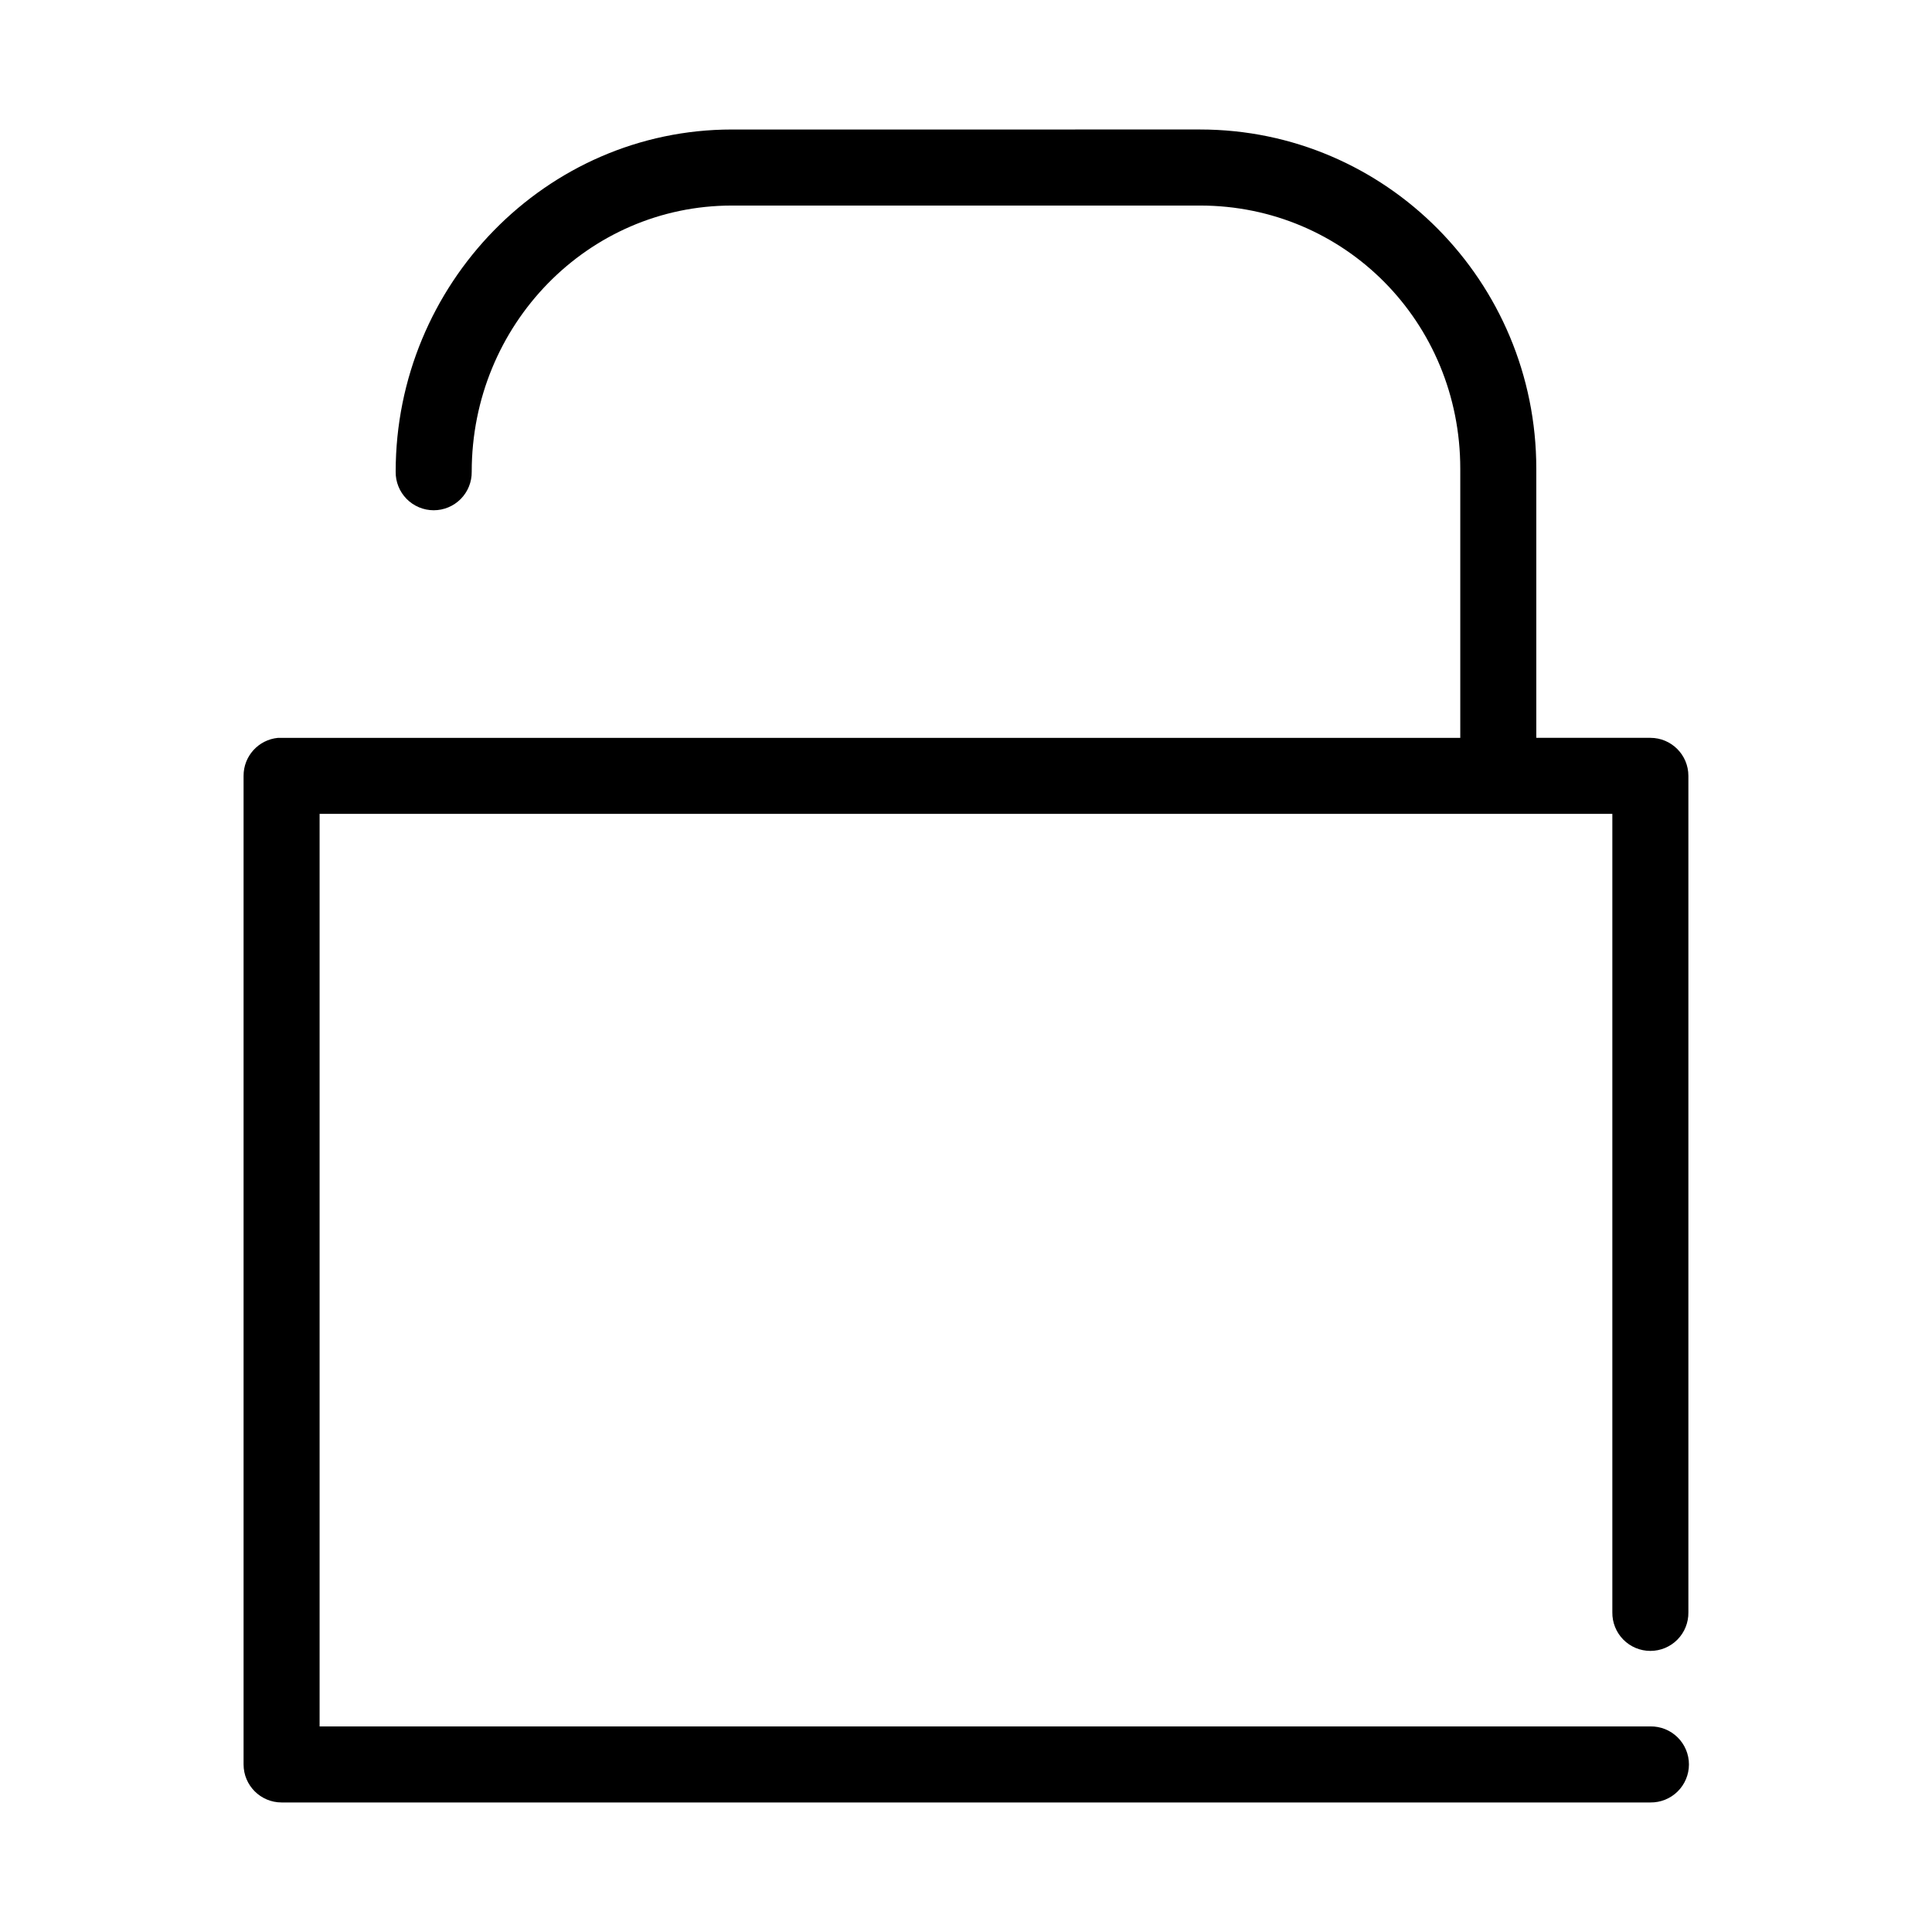 <?xml version="1.0" encoding="UTF-8"?>
<!-- Uploaded to: SVG Repo, www.svgrepo.com, Generator: SVG Repo Mixer Tools -->
<svg fill="#000000" width="800px" height="800px" version="1.1" viewBox="144 144 512 512" xmlns="http://www.w3.org/2000/svg">
 <path d="m337.97 178.32c-49.344 0-89.113 41.078-89.113 90.684-0.039 2.695 1.008 5.297 2.902 7.219 1.891 1.918 4.477 3 7.176 3 2.695 0 5.281-1.082 7.176-3 1.891-1.922 2.938-4.523 2.898-7.219 0-38.914 30.773-70.531 68.961-70.531h124.06c38.293 0 68.957 30.832 68.957 69.746v71.32h-312.36c-0.316-0.016-0.633-0.016-0.945 0-5.195 0.488-9.156 4.859-9.133 10.074v261.98c0 5.566 4.512 10.078 10.078 10.078h362.74c2.695 0.035 5.297-1.008 7.215-2.902 1.922-1.895 3.004-4.477 3.004-7.176 0-2.695-1.082-5.281-3.004-7.176-1.918-1.895-4.519-2.938-7.215-2.898h-352.67v-241.83h342.59v211.6c-0.039 2.699 1.008 5.297 2.902 7.219 1.895 1.922 4.477 3 7.176 3 2.695 0 5.281-1.078 7.176-3s2.938-4.519 2.898-7.219v-221.68c0-5.562-4.512-10.074-10.074-10.074h-30.23v-71.32c0-49.609-39.875-89.898-89.109-89.898z"/>
</svg>